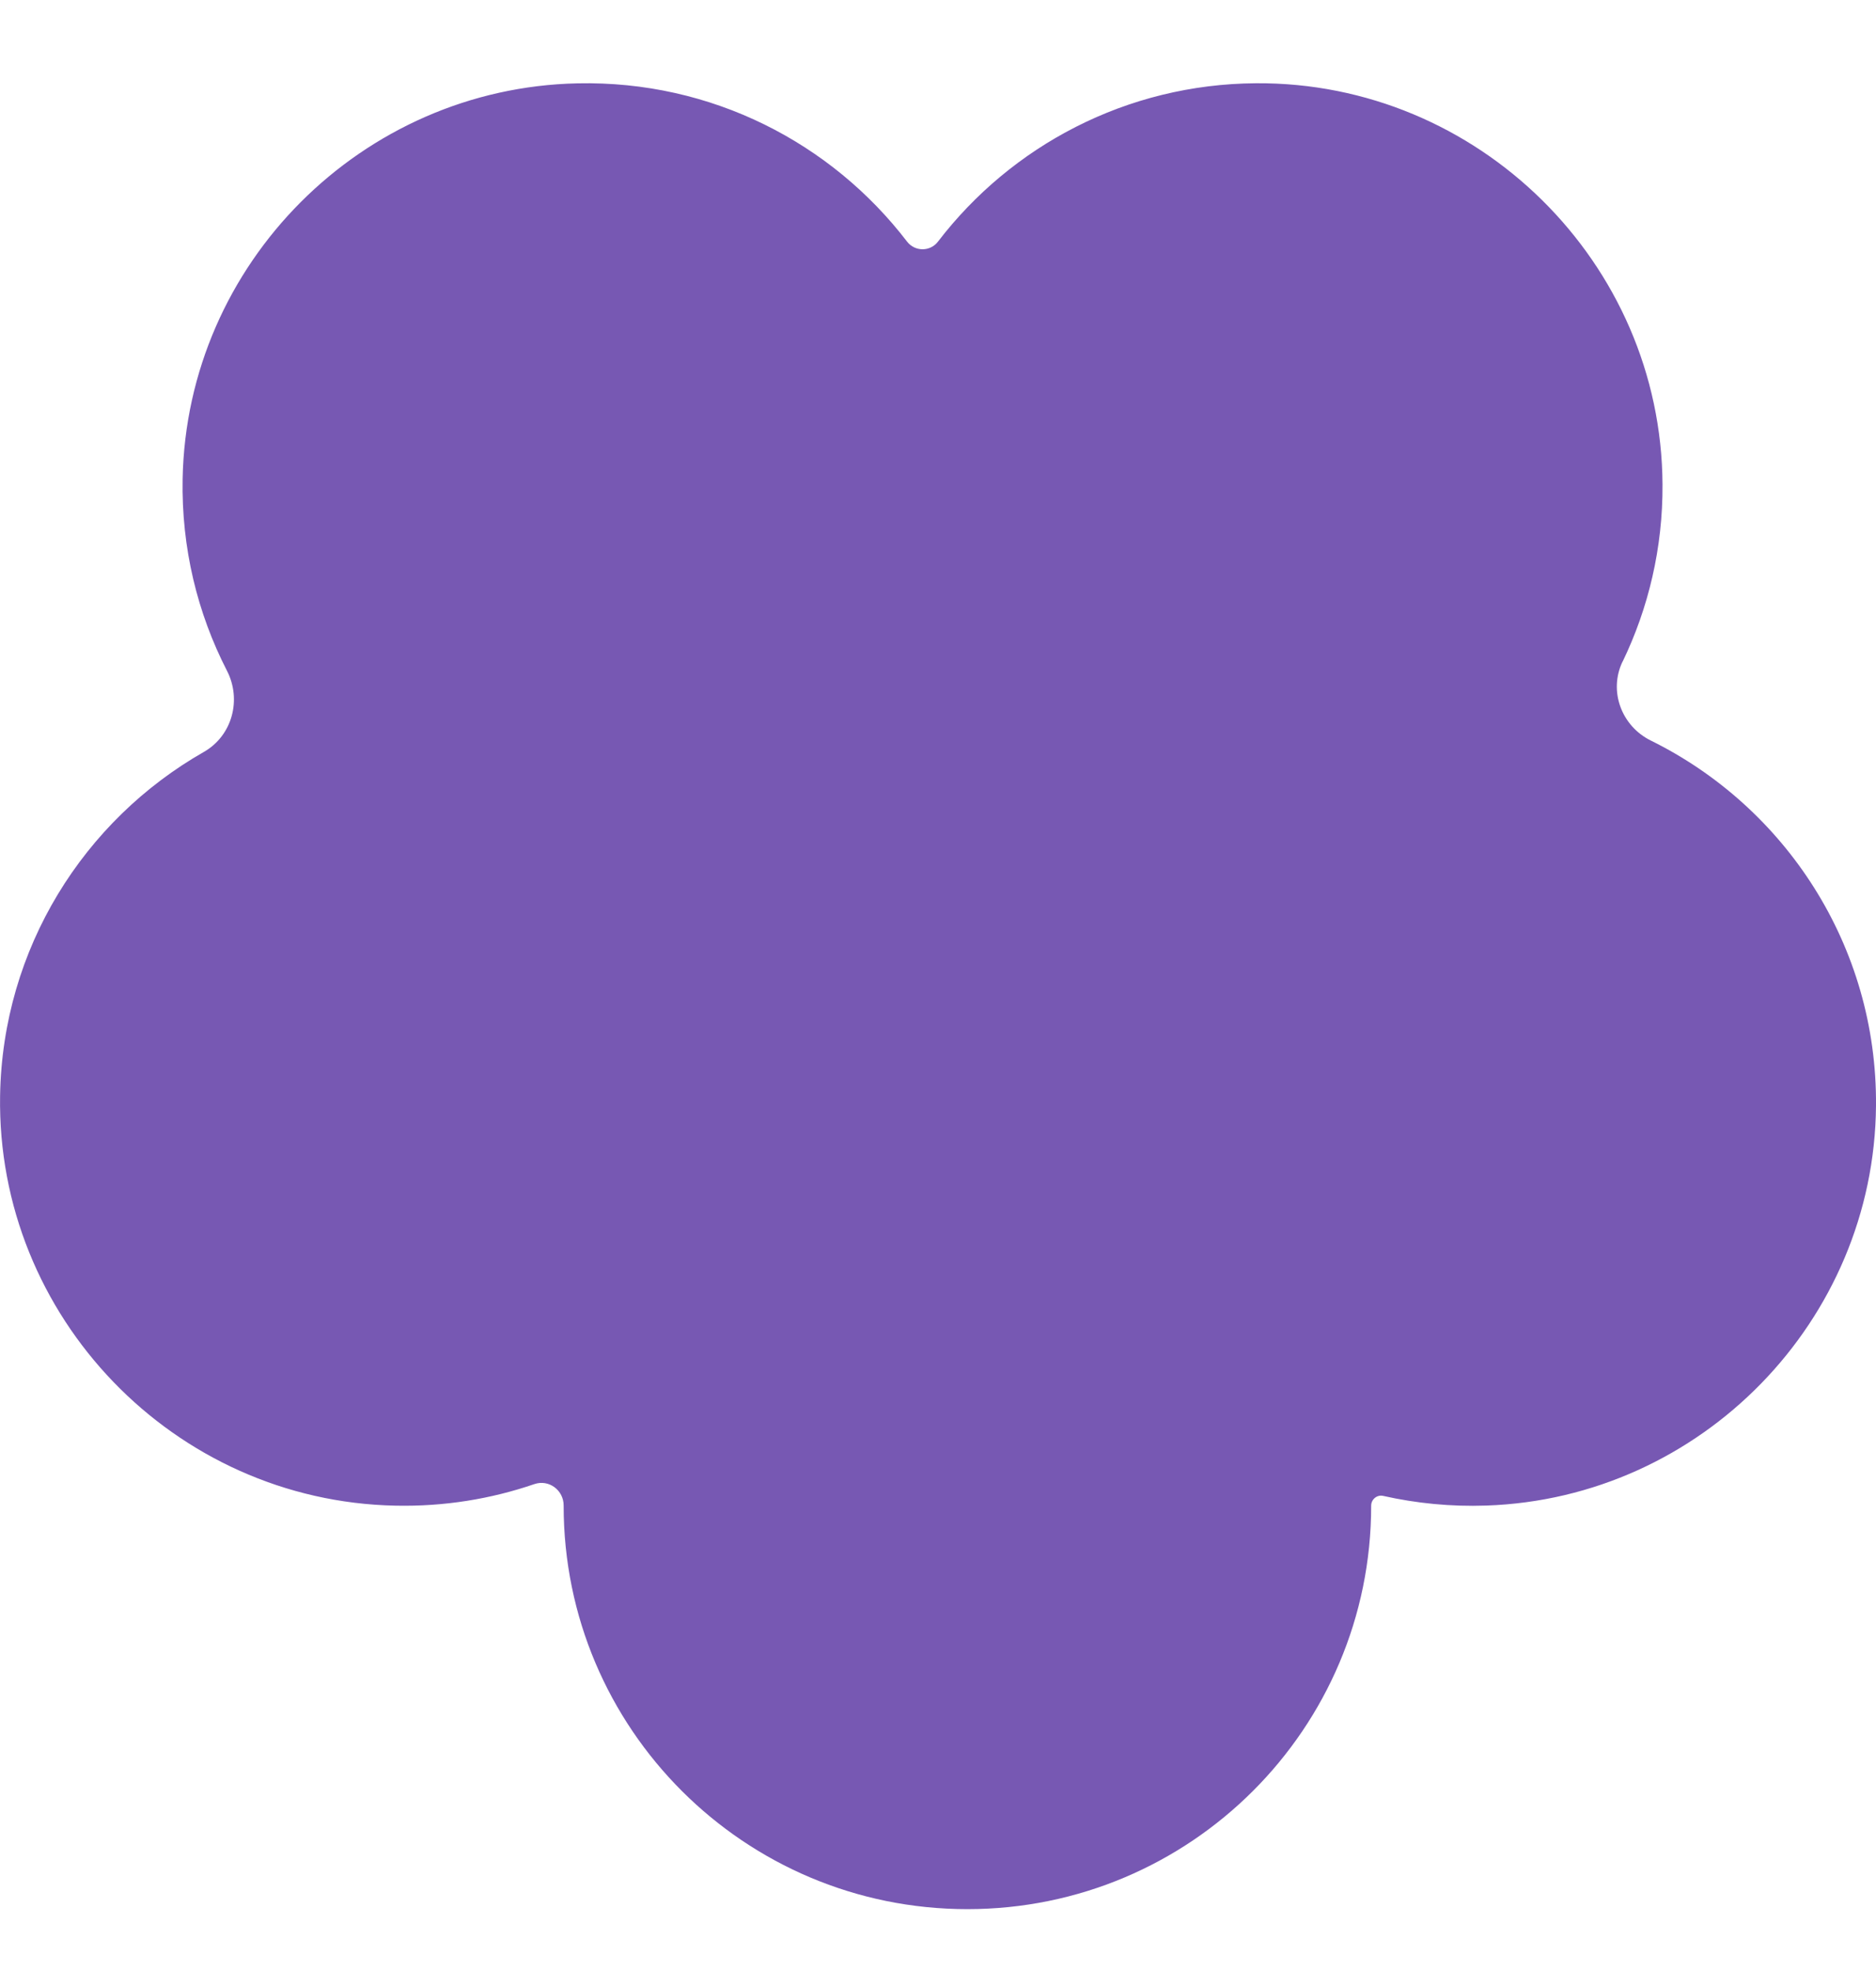 <svg width="20" height="21" viewBox="0 0 20 21" fill="none" xmlns="http://www.w3.org/2000/svg">
<path d="M17.299 7.049C17.574 6.479 17.728 5.838 17.724 5.161C17.711 2.798 15.757 0.871 13.39 0.887C12.009 0.896 10.781 1.555 10 2.574C9.917 2.683 9.754 2.683 9.67 2.574C8.866 1.525 7.588 0.857 6.156 0.888C3.859 0.937 1.991 2.808 1.947 5.101C1.933 5.838 2.105 6.534 2.419 7.145C2.579 7.455 2.476 7.838 2.174 8.011C0.895 8.739 0.027 10.104 0.001 11.673C-0.038 14.029 1.855 15.994 4.215 16.042C4.735 16.053 5.234 15.971 5.698 15.812C5.852 15.76 6.009 15.877 6.009 16.04C6.009 16.041 6.009 16.042 6.009 16.043C6.009 18.417 7.936 20.341 10.313 20.341C12.691 20.341 14.618 18.417 14.618 16.043C14.618 16.043 14.618 16.043 14.618 16.042C14.618 15.975 14.68 15.923 14.746 15.938C15.098 16.017 15.466 16.054 15.845 16.041C18.138 15.963 19.982 14.071 20 11.78C20.013 10.074 19.031 8.596 17.599 7.89C17.287 7.736 17.147 7.363 17.298 7.049H17.299Z" fill="#7758B3"/>
</svg>
